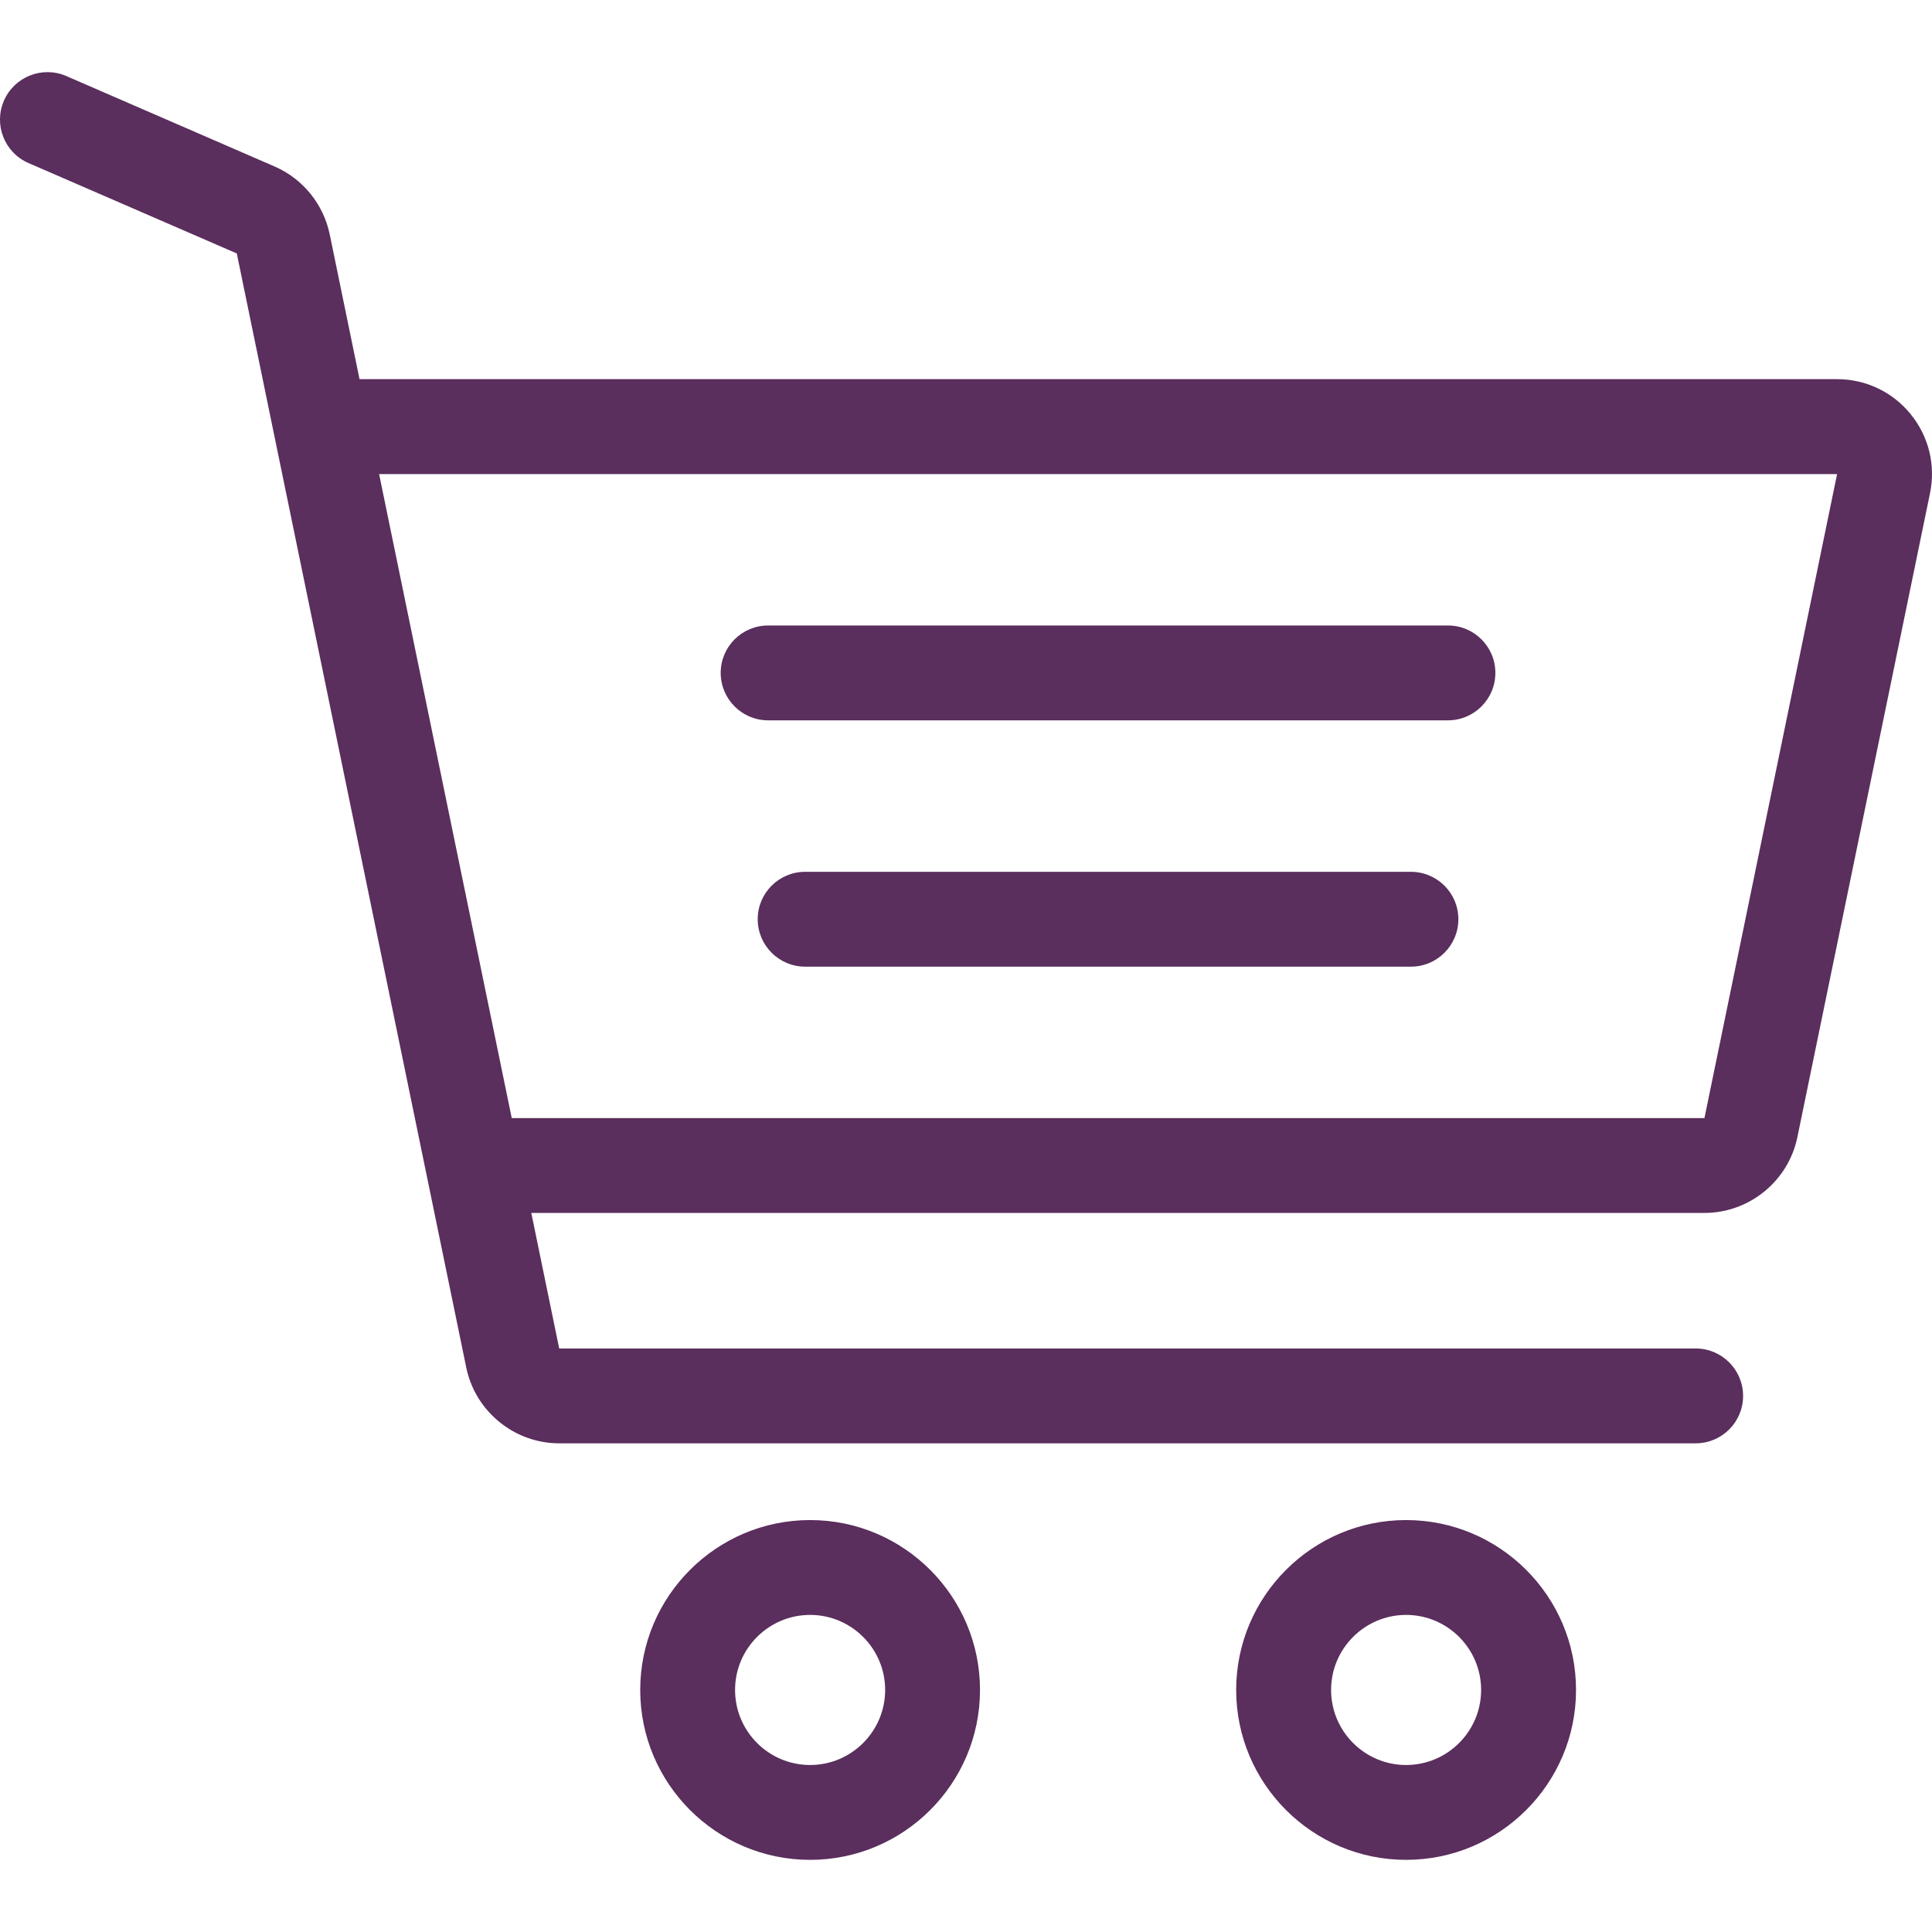 <svg width="32" height="32" viewBox="0 0 32 32" fill="none" xmlns="http://www.w3.org/2000/svg">
<g clip-path="url(#clip0_12_578)">
<path d="M13.418 25.177C11.866 25.177 10.604 26.439 10.604 27.991C10.604 29.543 11.866 30.805 13.418 30.805C14.97 30.805 16.232 29.543 16.232 27.991C16.232 26.439 14.97 25.177 13.418 25.177ZM13.418 29.234C12.732 29.234 12.175 28.676 12.175 27.991C12.175 27.306 12.732 26.748 13.418 26.748C14.103 26.748 14.661 27.306 14.661 27.991C14.661 28.676 14.103 29.234 13.418 29.234Z" fill="#5A2E5D"/>
<path d="M23.289 25.177C21.738 25.177 20.475 26.439 20.475 27.991C20.475 29.543 21.738 30.805 23.289 30.805C24.841 30.805 26.104 29.543 26.104 27.991C26.104 26.439 24.841 25.177 23.289 25.177ZM23.289 29.234C22.604 29.234 22.047 28.676 22.047 27.991C22.047 27.306 22.604 26.748 23.289 26.748C23.975 26.748 24.532 27.306 24.532 27.991C24.532 28.676 23.975 29.234 23.289 29.234Z" fill="#5A2E5D"/>
<path d="M23.982 10.36H12.723C12.289 10.36 11.937 10.711 11.937 11.145C11.937 11.579 12.289 11.931 12.723 11.931H23.982C24.416 11.931 24.768 11.579 24.768 11.145C24.768 10.711 24.416 10.36 23.982 10.36Z" fill="#5A2E5D"/>
<path d="M23.369 14.44H13.336C12.902 14.44 12.55 14.791 12.55 15.225C12.55 15.659 12.902 16.011 13.336 16.011H23.369C23.803 16.011 24.155 15.659 24.155 15.225C24.155 14.791 23.803 14.44 23.369 14.44Z" fill="#5A2E5D"/>
<path d="M31.646 6.859C31.347 6.491 30.903 6.28 30.428 6.28H5.955L5.461 3.881C5.357 3.381 5.016 2.96 4.547 2.757L1.099 1.26C0.701 1.087 0.238 1.27 0.065 1.668C-0.108 2.066 0.075 2.529 0.473 2.701L3.922 4.198L7.723 22.652C7.873 23.379 8.52 23.906 9.262 23.906H28.085C28.519 23.906 28.871 23.555 28.871 23.121C28.871 22.687 28.519 22.335 28.085 22.335H9.262L8.8 20.09H28.231C28.973 20.09 29.62 19.563 29.77 18.836L31.967 8.169C32.063 7.704 31.946 7.227 31.646 6.859ZM28.231 18.519H8.476L6.279 7.852L30.428 7.852L28.231 18.519Z" fill="#5A2E5D"/>
</g>
<defs>
<clipPath id="clip0_12_578">
<rect width="32" height="32" fill="white"/>
</clipPath>
</defs>
</svg>
